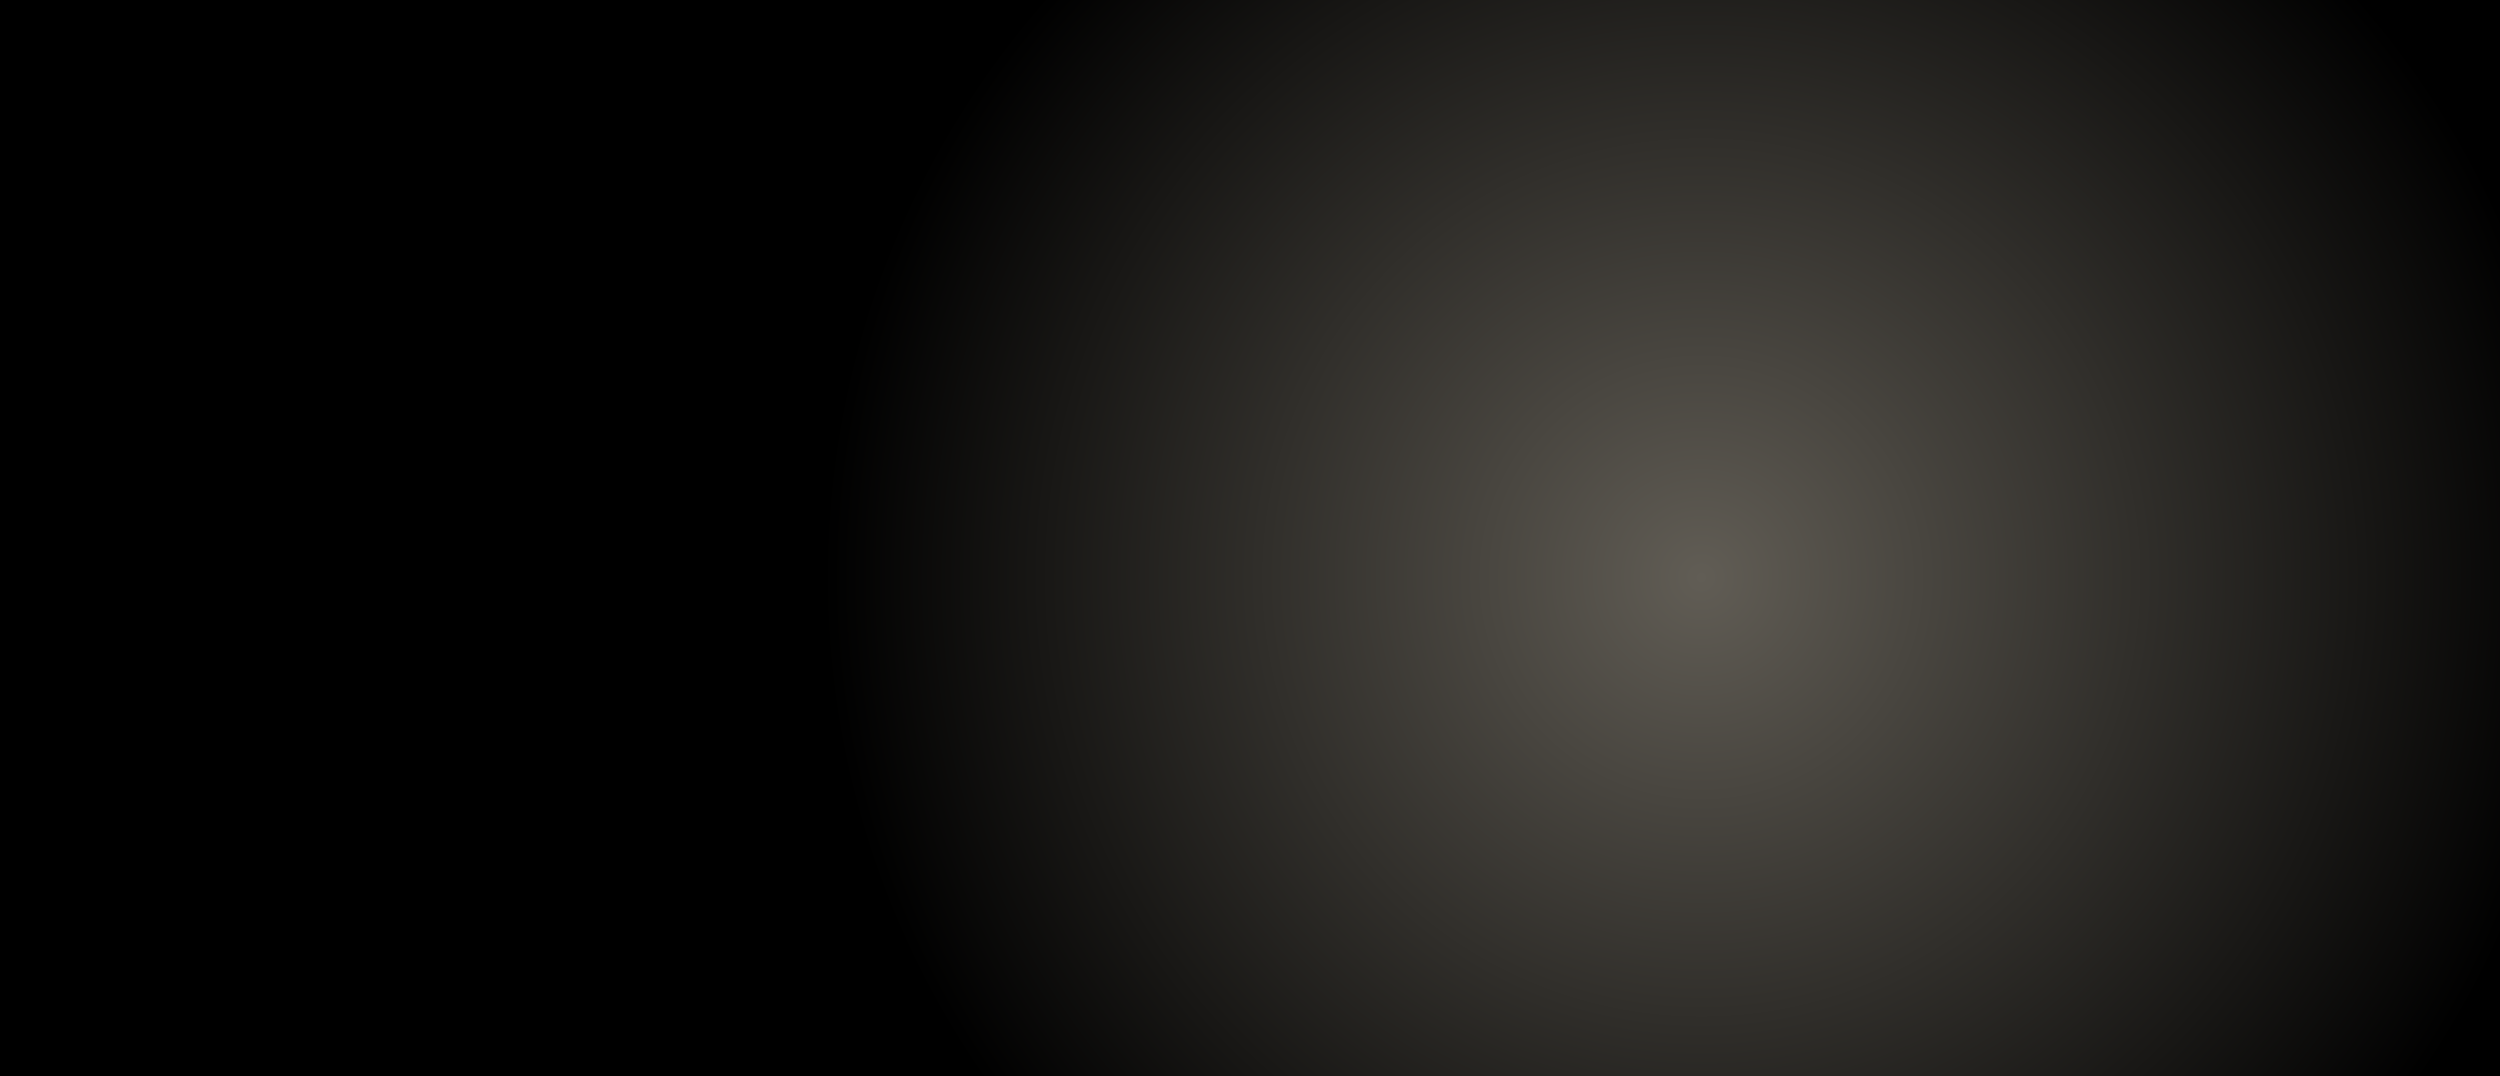 <svg xmlns="http://www.w3.org/2000/svg" width="1440px" height="620px" viewBox="0 0 1440 620"><defs><radialGradient id="Gradient-0" cx="32.4" cy="25.5" r="38.8" fx="32.4" fy="25.5" gradientUnits="userSpaceOnUse" gradientTransform="matrix(1 13 -13 1 1279.1 -114.1)"><stop offset="0" stop-color="#615d55"/><stop offset="1" stop-color="#000"/></radialGradient><linearGradient id="Gradient-1" x1="246" y1="131.7" x2="-41.7" y2="251.7" gradientUnits="userSpaceOnUse"><stop offset="0" stop-color="#3f3f3f"/><stop offset="1" stop-color="#1a1a1a"/></linearGradient><linearGradient id="Gradient-2" x1="89" y1="185" x2="84.2" y2="545.5" gradientUnits="userSpaceOnUse"><stop offset="0" stop-color="#8d8773"/><stop offset="1" stop-color="#1a1a1a"/></linearGradient><linearGradient id="Gradient-3" x1="1227.5" y1="0" x2="1196.2" y2="513.8" gradientUnits="userSpaceOnUse"><stop offset="0" stop-color="#8d8773"/><stop offset="1" stop-color="#1a1a1a"/></linearGradient><linearGradient id="Gradient-4" x1="1015" y1="450.7" x2="787.3" y2="520.4" gradientUnits="userSpaceOnUse"><stop offset="0" stop-color="#3f3f3f"/><stop offset="1" stop-color="#1a1a1a"/></linearGradient></defs><style>
@keyframes a0_t { 0% { transform: translate(0px,-287px); } 4% { transform: translate(0px,-287px); } 9% { transform: translate(0px,0px); } 100% { transform: translate(0px,0px); } }
@keyframes a1_t { 0% { transform: translate(-179px,0px); } 4% { transform: translate(0px,0px); } 100% { transform: translate(0px,0px); } }
@keyframes a2_t { 0% { transform: translate(425px,0px); } 10% { transform: translate(0px,0px); } 100% { transform: translate(0px,0px); } }
@keyframes a3_t { 0% { transform: translate(1015px,768px) rotate(-90deg) scaleX(-1) translate(-1015px,-475px); } 4% { transform: translate(1015px,768px) rotate(-90deg) scaleX(-1) translate(-1015px,-475px); } 9% { transform: translate(1015px,475px) rotate(-90deg) scaleX(-1) translate(-1015px,-475px); } 100% { transform: translate(1015px,475px) rotate(-90deg) scaleX(-1) translate(-1015px,-475px); } }
</style><title>K2-Image-1</title><rect fill="url(#Gradient-0)" width="1440" height="620" fill-rule="evenodd"/><path fill="url(#Gradient-1)" d="M59 60h374v227h-374Z" fill-rule="evenodd" transform="translate(246,-113.5) translate(-246,-173.5)" style="animation: 10s linear infinite both a0_t;"/><path fill="url(#Gradient-2)" d="M-1 185h180v435h-180Z" fill-rule="evenodd" transform="translate(-90,402.5) translate(-89,-402.5)" style="animation: 10s linear infinite both a1_t;"/><path fill="url(#Gradient-3)" d="M1015 0h425v620h-425Z" fill-rule="evenodd" transform="translate(1652.5,310) translate(-1227.5,-310)" style="animation: 10s linear infinite both a2_t;"/><path fill="url(#Gradient-4)" d="M867 394h296v162h-296Z" fill-rule="evenodd" transform="translate(1015,768) rotate(-90) scale(-1,1) translate(-1015,-475)" style="animation: 10s linear infinite both a3_t;"/></svg>